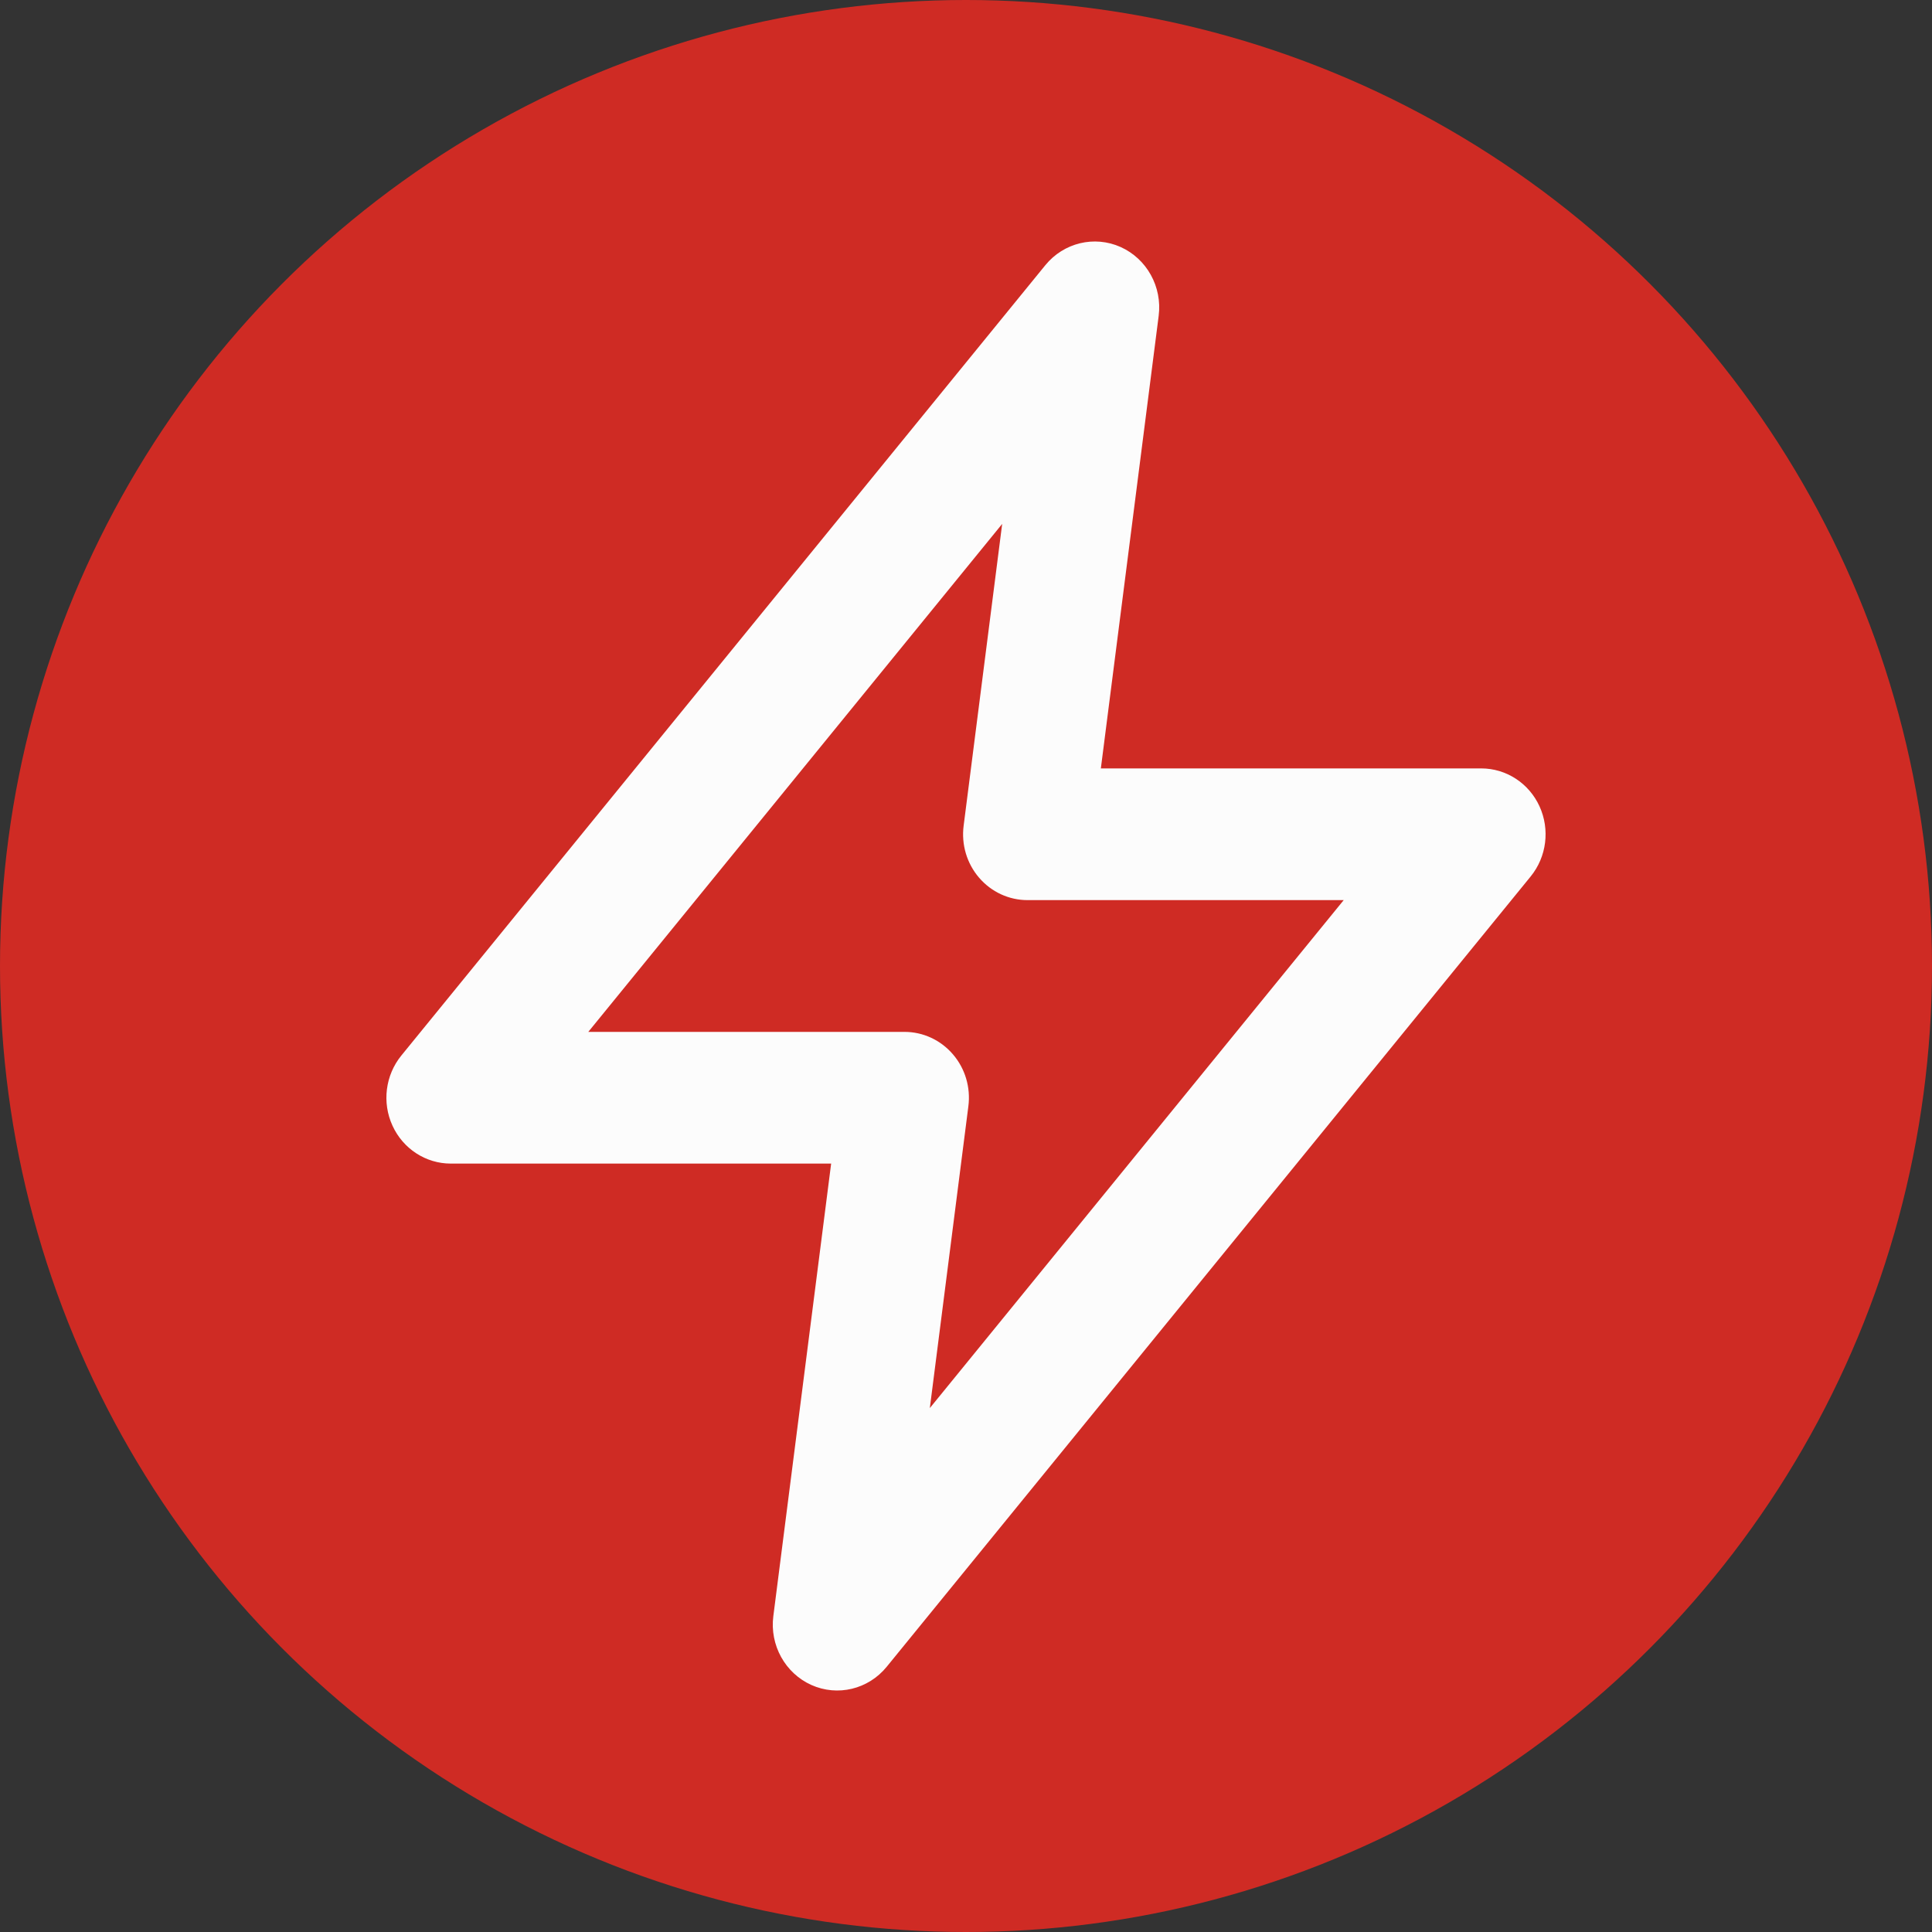 <svg width="40" height="40" viewBox="0 0 40 40" fill="none" xmlns="http://www.w3.org/2000/svg">
<rect x="0" y="0" width="40" height="40" fill="#333333" stroke="none"/>
<circle cx="20" cy="20" r="20" fill="#CF2B24"/>
<path fill-rule="evenodd" clip-rule="evenodd" d="M23.201 5.114C23.744 5.358 24.066 5.939 23.989 6.54L22.792 15.909H30.667C31.184 15.909 31.655 16.215 31.874 16.694C32.093 17.174 32.022 17.739 31.691 18.146L18.358 34.509C17.978 34.975 17.343 35.129 16.799 34.886C16.256 34.642 15.934 34.061 16.011 33.46L17.208 24.091H9.333C8.816 24.091 8.345 23.785 8.126 23.306C7.906 22.826 7.978 22.261 8.309 21.854L21.642 5.491C22.022 5.025 22.657 4.871 23.201 5.114ZM12.18 21.364H18.727C19.111 21.364 19.476 21.533 19.729 21.828C19.983 22.123 20.099 22.515 20.049 22.904L19.251 29.153L27.82 18.636H21.273C20.889 18.636 20.524 18.467 20.271 18.172C20.017 17.877 19.901 17.485 19.951 17.096L20.749 10.847L12.18 21.364Z" fill="#FCFCFC"/>
</svg>
